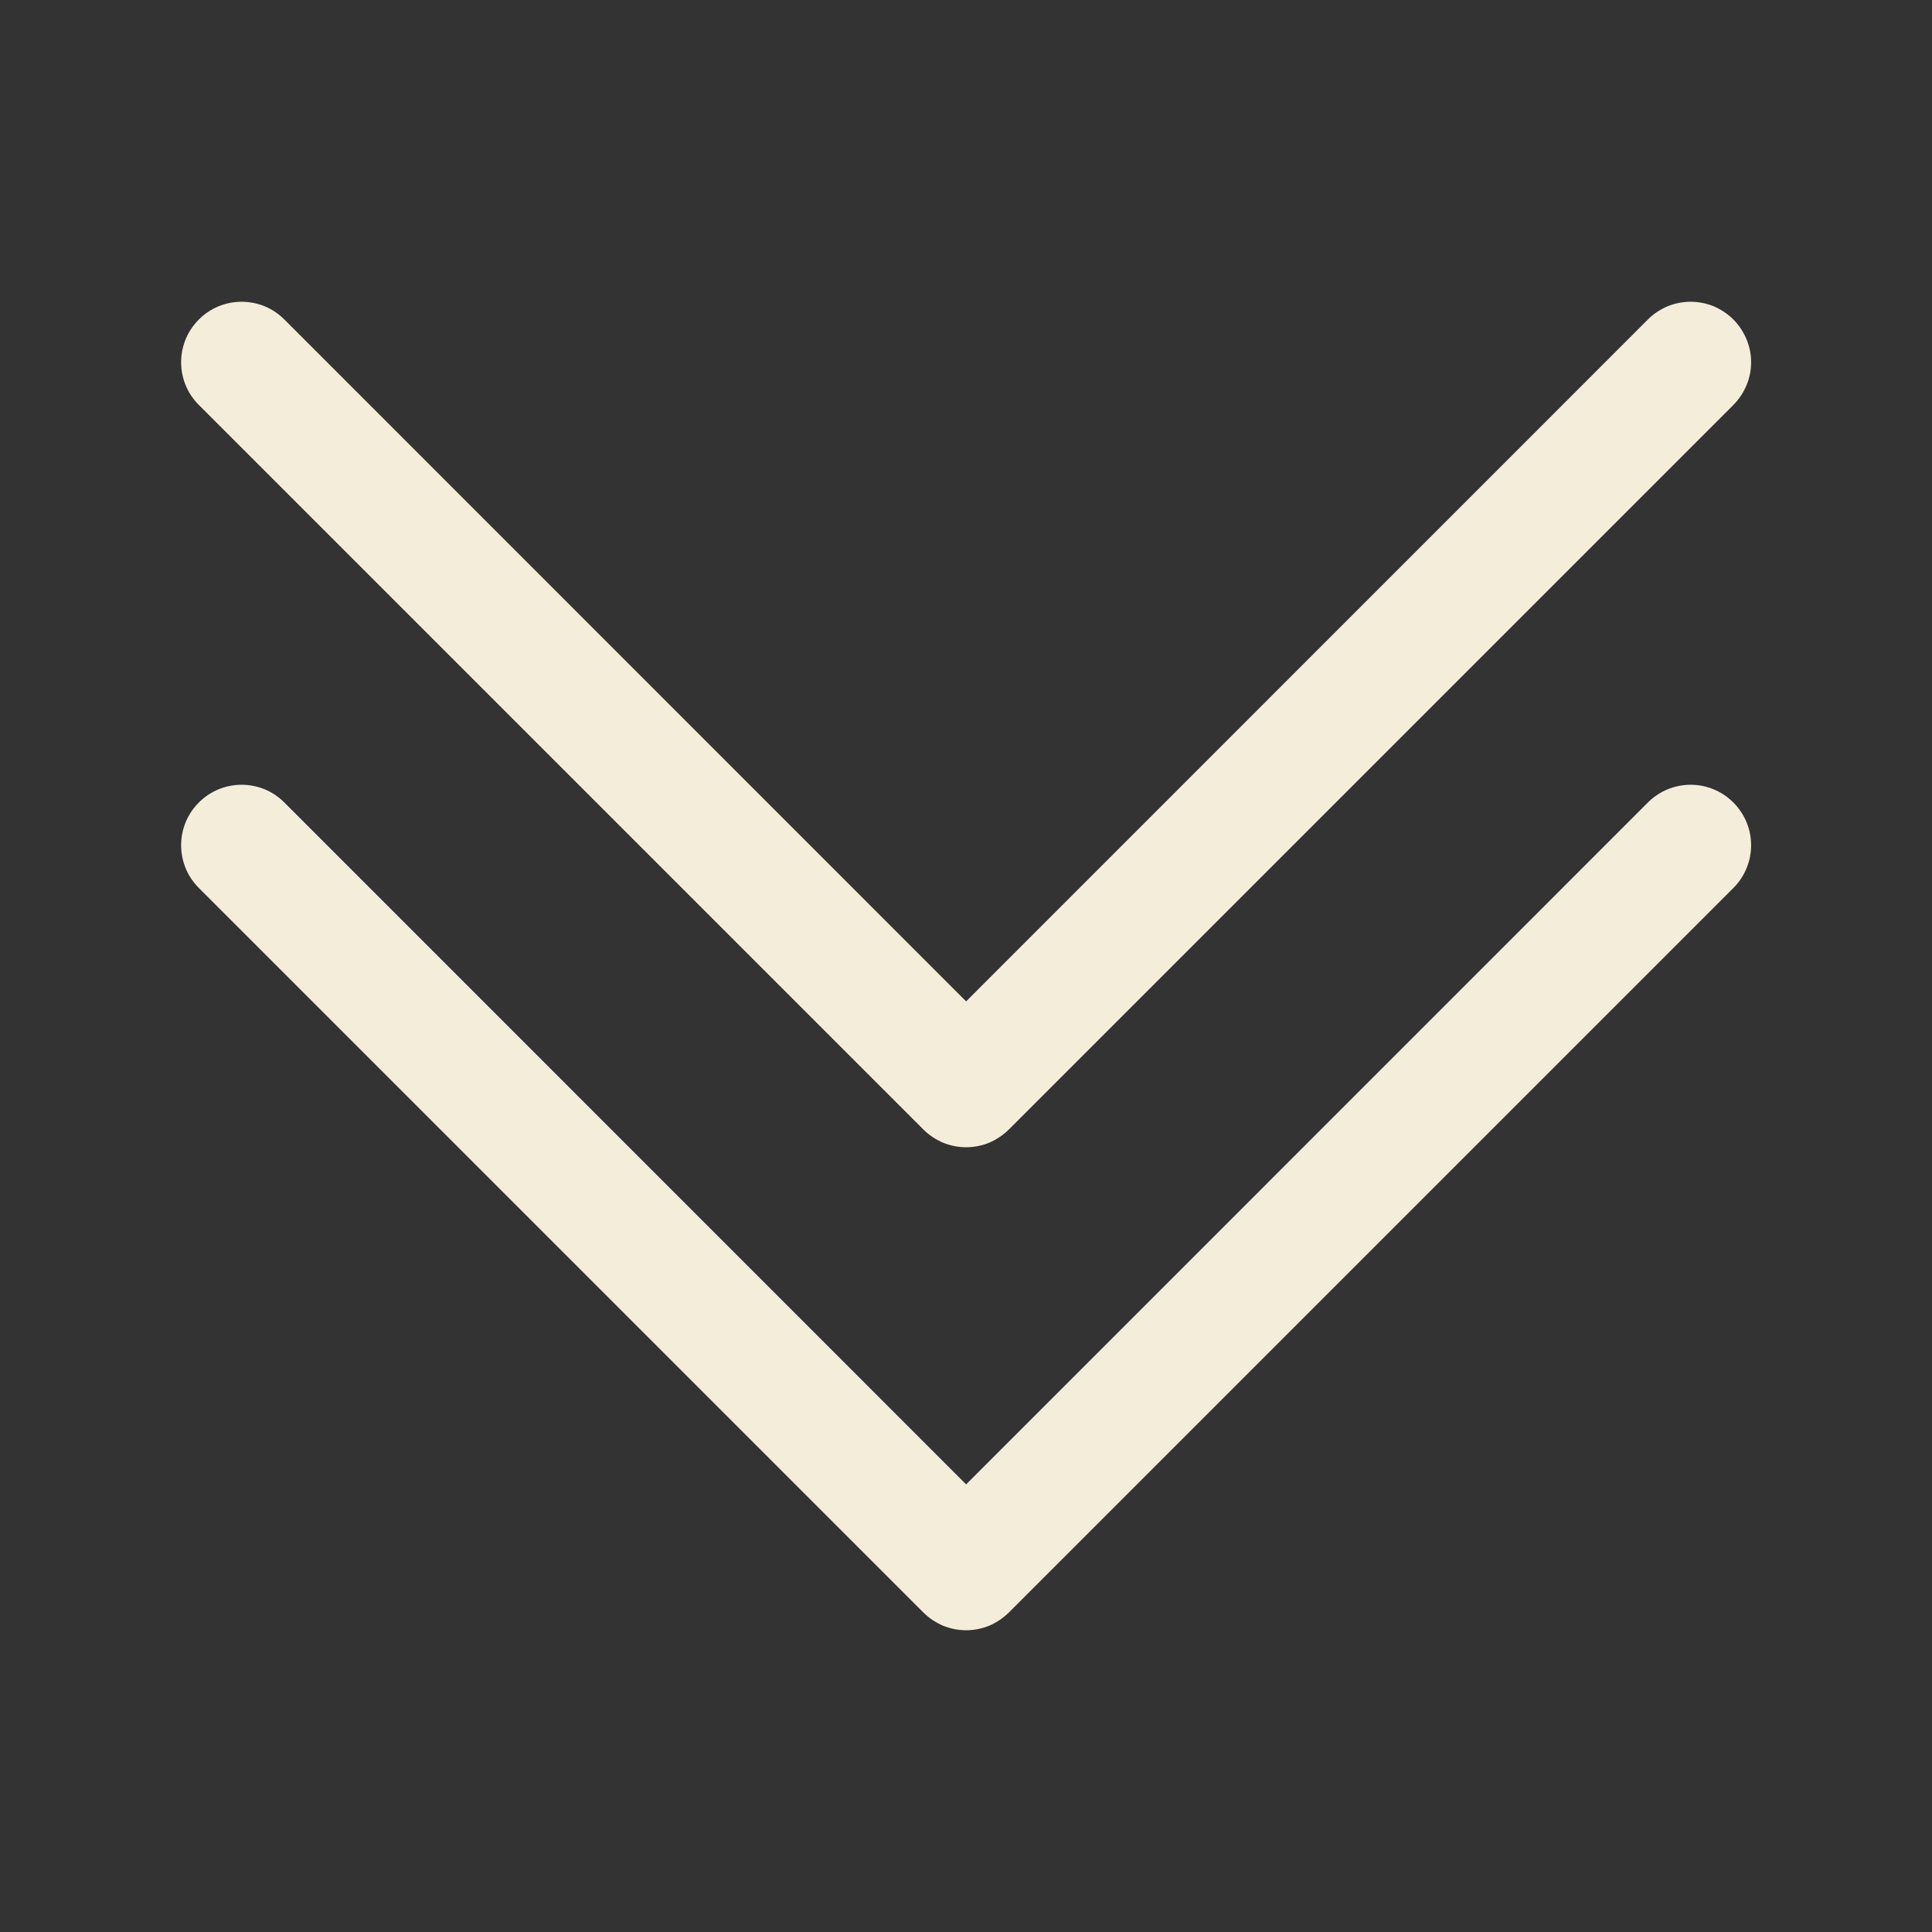 <svg width="16" height="16" viewBox="0 0 16 16" fill="none" xmlns="http://www.w3.org/2000/svg">
<rect x="0" y="0" width="16" height="16" fill="#333333" stroke="none"/>
<path fill-rule="evenodd" clip-rule="evenodd" d="M1.647 6.646C1.693 6.599 1.749 6.562 1.809 6.537C1.87 6.512 1.935 6.499 2.001 6.499C2.067 6.499 2.132 6.512 2.193 6.537C2.253 6.562 2.308 6.599 2.355 6.646L8.001 12.293L13.647 6.646C13.741 6.552 13.868 6.499 14.001 6.499C14.134 6.499 14.261 6.552 14.355 6.646C14.449 6.74 14.502 6.867 14.502 7C14.502 7.133 14.449 7.26 14.355 7.354L8.355 13.354C8.308 13.4 8.253 13.437 8.193 13.463C8.132 13.488 8.067 13.501 8.001 13.501C7.935 13.501 7.87 13.488 7.809 13.463C7.749 13.437 7.693 13.4 7.647 13.354L1.647 7.354C1.6 7.307 1.563 7.252 1.538 7.192C1.513 7.131 1.5 7.066 1.5 7C1.5 6.934 1.513 6.869 1.538 6.808C1.563 6.748 1.6 6.692 1.647 6.646V6.646Z" fill="#F4EDDA"/>
<path fill-rule="evenodd" clip-rule="evenodd" d="M1.647 2.646C1.693 2.599 1.749 2.562 1.809 2.537C1.87 2.512 1.935 2.499 2.001 2.499C2.067 2.499 2.132 2.512 2.193 2.537C2.253 2.562 2.308 2.599 2.355 2.646L8.001 8.293L13.647 2.646C13.693 2.599 13.749 2.563 13.809 2.537C13.87 2.512 13.935 2.499 14.001 2.499C14.067 2.499 14.132 2.512 14.193 2.537C14.253 2.563 14.308 2.599 14.355 2.646C14.401 2.692 14.438 2.748 14.463 2.808C14.489 2.869 14.502 2.934 14.502 3C14.502 3.066 14.489 3.131 14.463 3.192C14.438 3.252 14.401 3.307 14.355 3.354L8.355 9.354C8.308 9.4 8.253 9.437 8.193 9.463C8.132 9.488 8.067 9.501 8.001 9.501C7.935 9.501 7.87 9.488 7.809 9.463C7.749 9.437 7.693 9.4 7.647 9.354L1.647 3.354C1.6 3.307 1.563 3.252 1.538 3.192C1.513 3.131 1.5 3.066 1.5 3C1.5 2.934 1.513 2.869 1.538 2.808C1.563 2.748 1.6 2.692 1.647 2.646V2.646Z" fill="#F4EDDA"/>
</svg>
